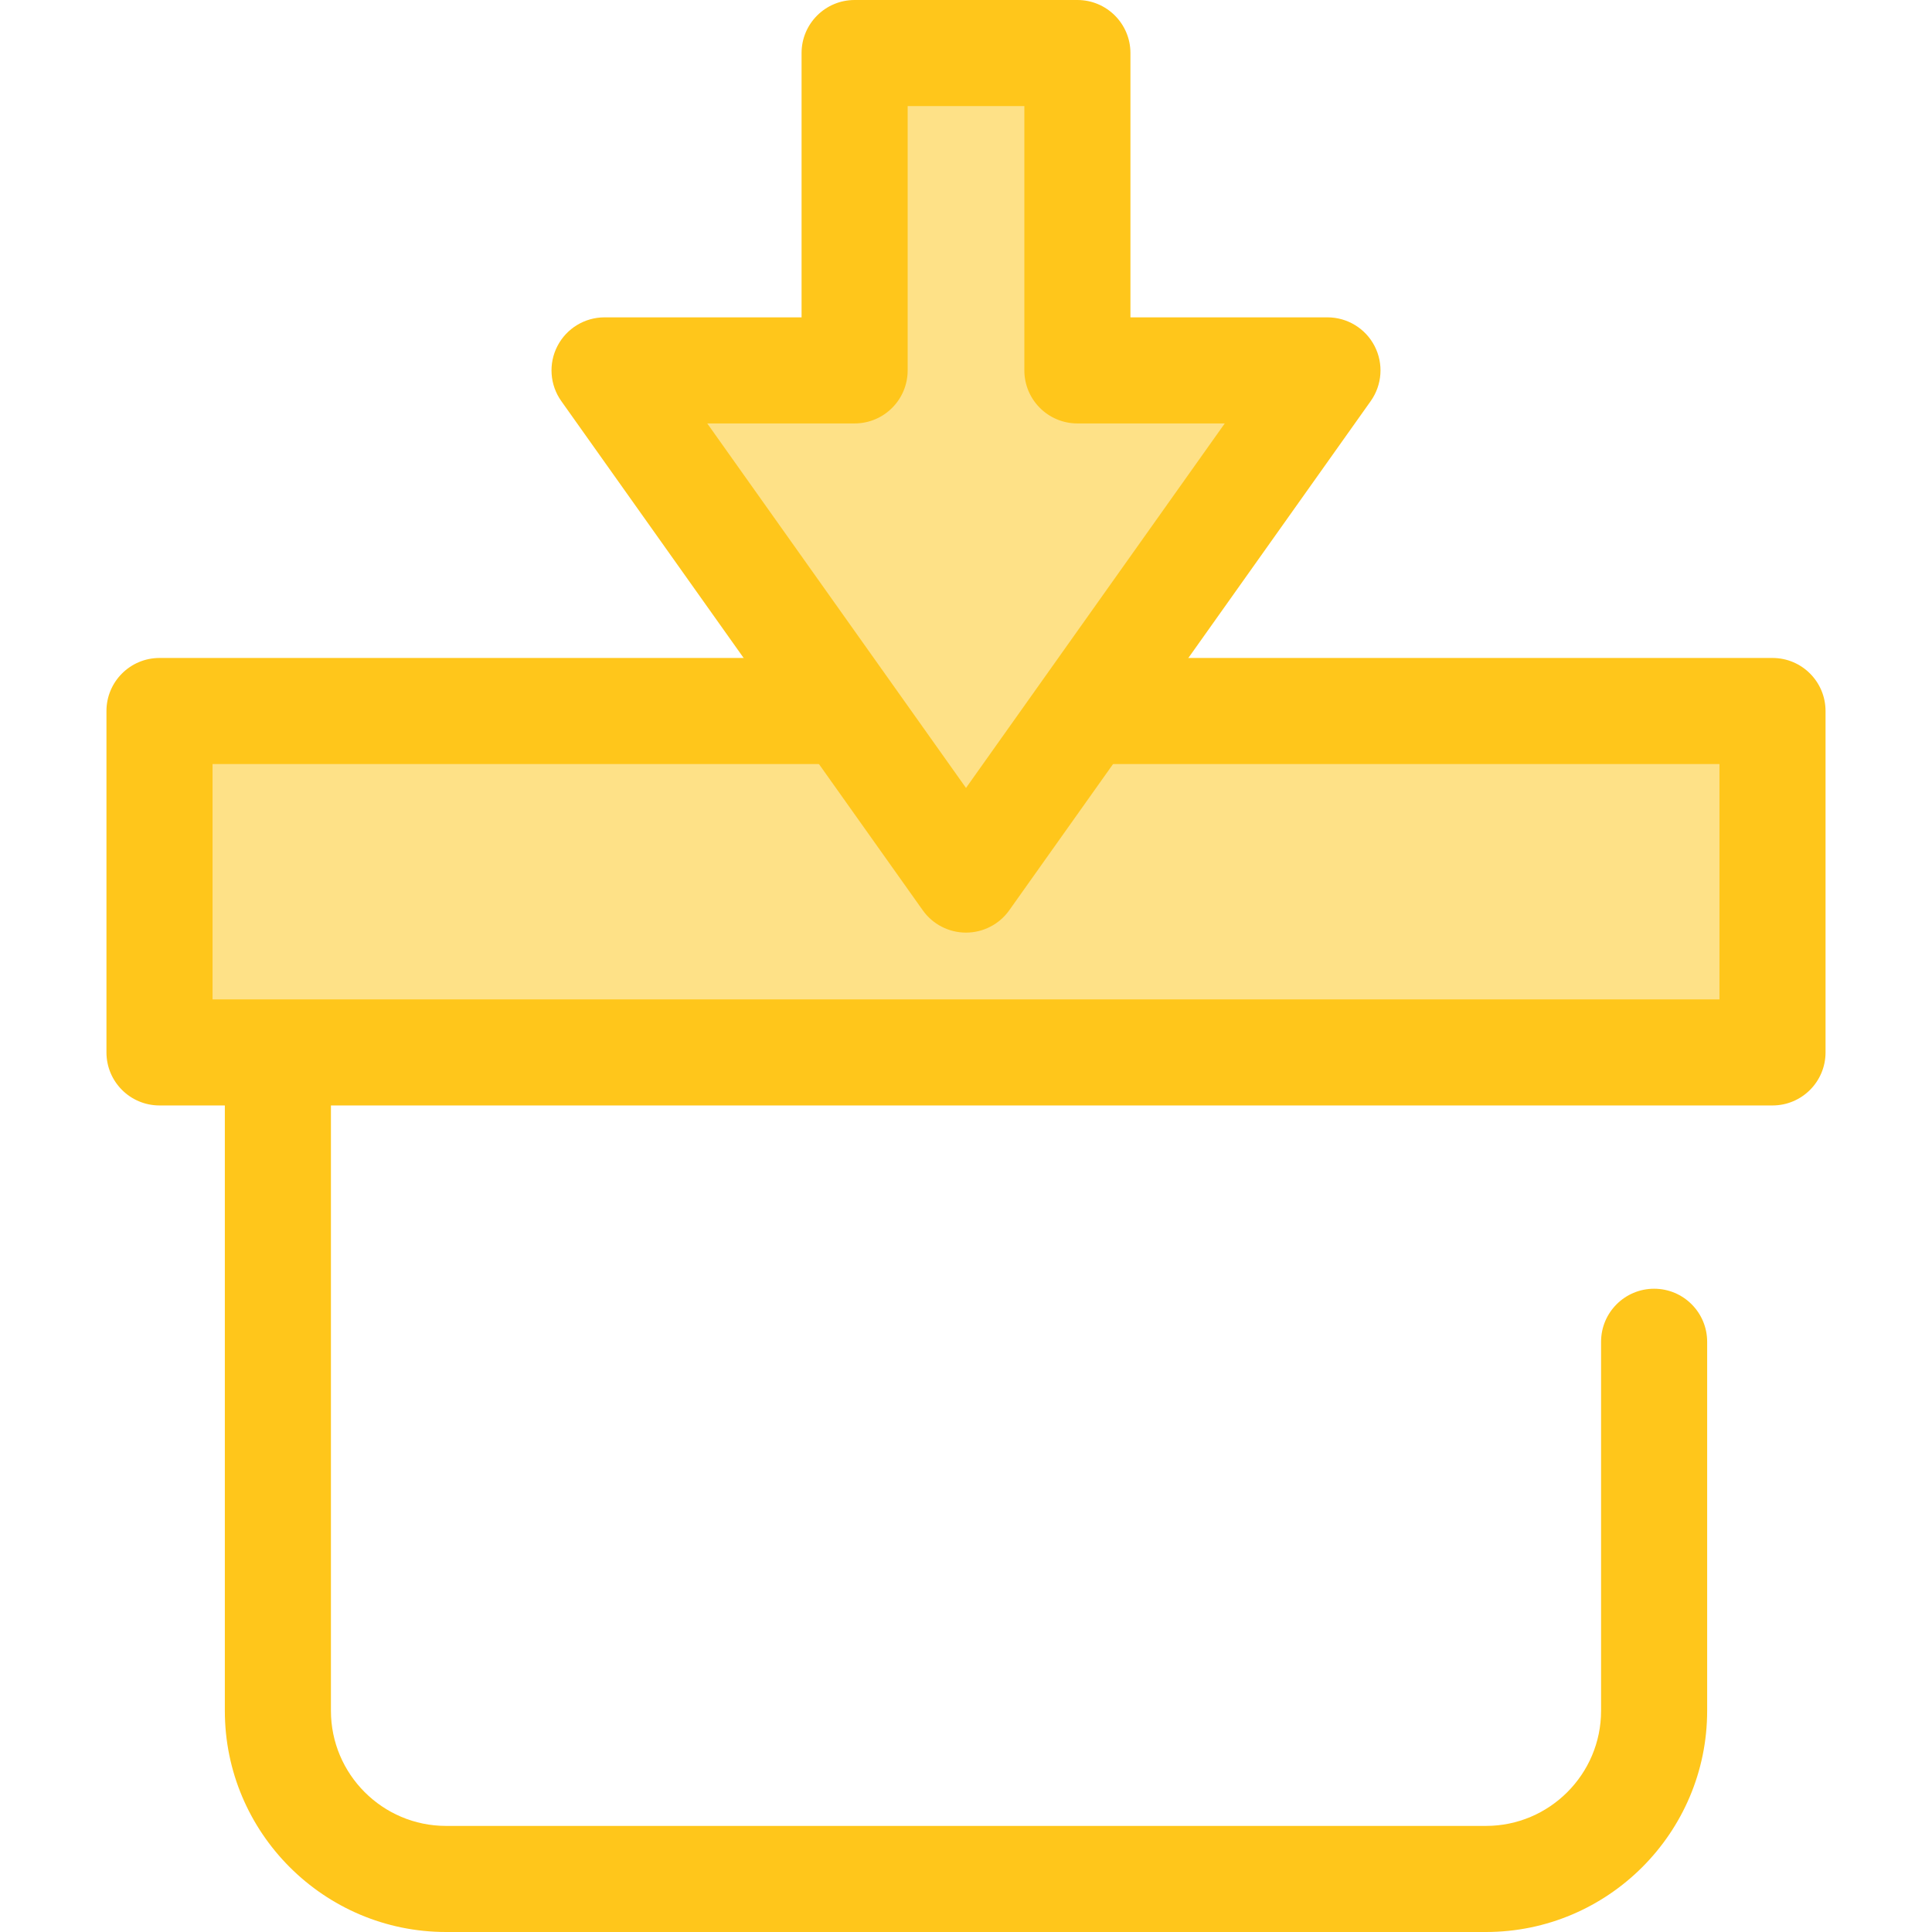 <?xml version="1.0" encoding="iso-8859-1"?>
<!-- Uploaded to: SVG Repo, www.svgrepo.com, Generator: SVG Repo Mixer Tools -->
<svg version="1.1" id="Layer_1" xmlns="http://www.w3.org/2000/svg" xmlns:xlink="http://www.w3.org/1999/xlink" 
	 viewBox="0 0 512 512" xml:space="preserve">
<path style="fill:#FFC61B;" d="M393.789,512H118.212c-32.327,0-58.627-26.3-58.627-58.627v-225.87
	c0-7.762,6.293-14.057,14.057-14.057S87.7,219.74,87.7,227.502v225.87c0,16.825,13.688,30.513,30.513,30.513h275.577
	c16.824,0,30.511-13.688,30.511-30.513v-97.789c0-7.762,6.295-14.057,14.057-14.057s14.057,6.295,14.057,14.057v97.789
	C452.415,485.7,426.115,512,393.789,512z"/>
<rect x="42.271" y="188.423" style="fill:#FEE187;" width="427.467" height="90.472"/>
<path style="fill:#FFC61B;" d="M469.731,292.957H42.269c-7.764,0-14.057-6.295-14.057-14.057v-90.475
	c0-7.762,6.293-14.057,14.057-14.057h427.461c7.762,0,14.057,6.295,14.057,14.057V278.9
	C483.788,286.664,477.494,292.957,469.731,292.957z M56.327,264.843h399.347v-62.361H56.327V264.843z"/>
<polygon style="fill:#FEE187;" points="285.52,98.158 285.52,14.057 226.48,14.057 226.48,98.158 160.211,98.158 256,233.096 
	351.789,98.158 "/>
<path style="fill:#FFC61B;" d="M256,247.152c-4.555,0-8.827-2.206-11.462-5.921l-95.789-134.937
	c-3.045-4.287-3.44-9.916-1.026-14.587c2.412-4.671,7.231-7.606,12.49-7.606h52.211V14.057C212.424,6.295,218.717,0,226.481,0h59.04
	c7.762,0,14.057,6.295,14.057,14.057V84.1h52.211c5.257,0,10.076,2.935,12.49,7.606c2.414,4.671,2.017,10.3-1.026,14.587
	l-95.789,134.937C264.828,244.946,260.556,247.152,256,247.152z M187.43,112.215l68.571,96.596l68.57-96.596h-39.05
	c-7.762,0-14.057-6.295-14.057-14.057V28.114h-30.926v70.043c0,7.762-6.293,14.057-14.057,14.057L187.43,112.215L187.43,112.215z"/>
</svg>